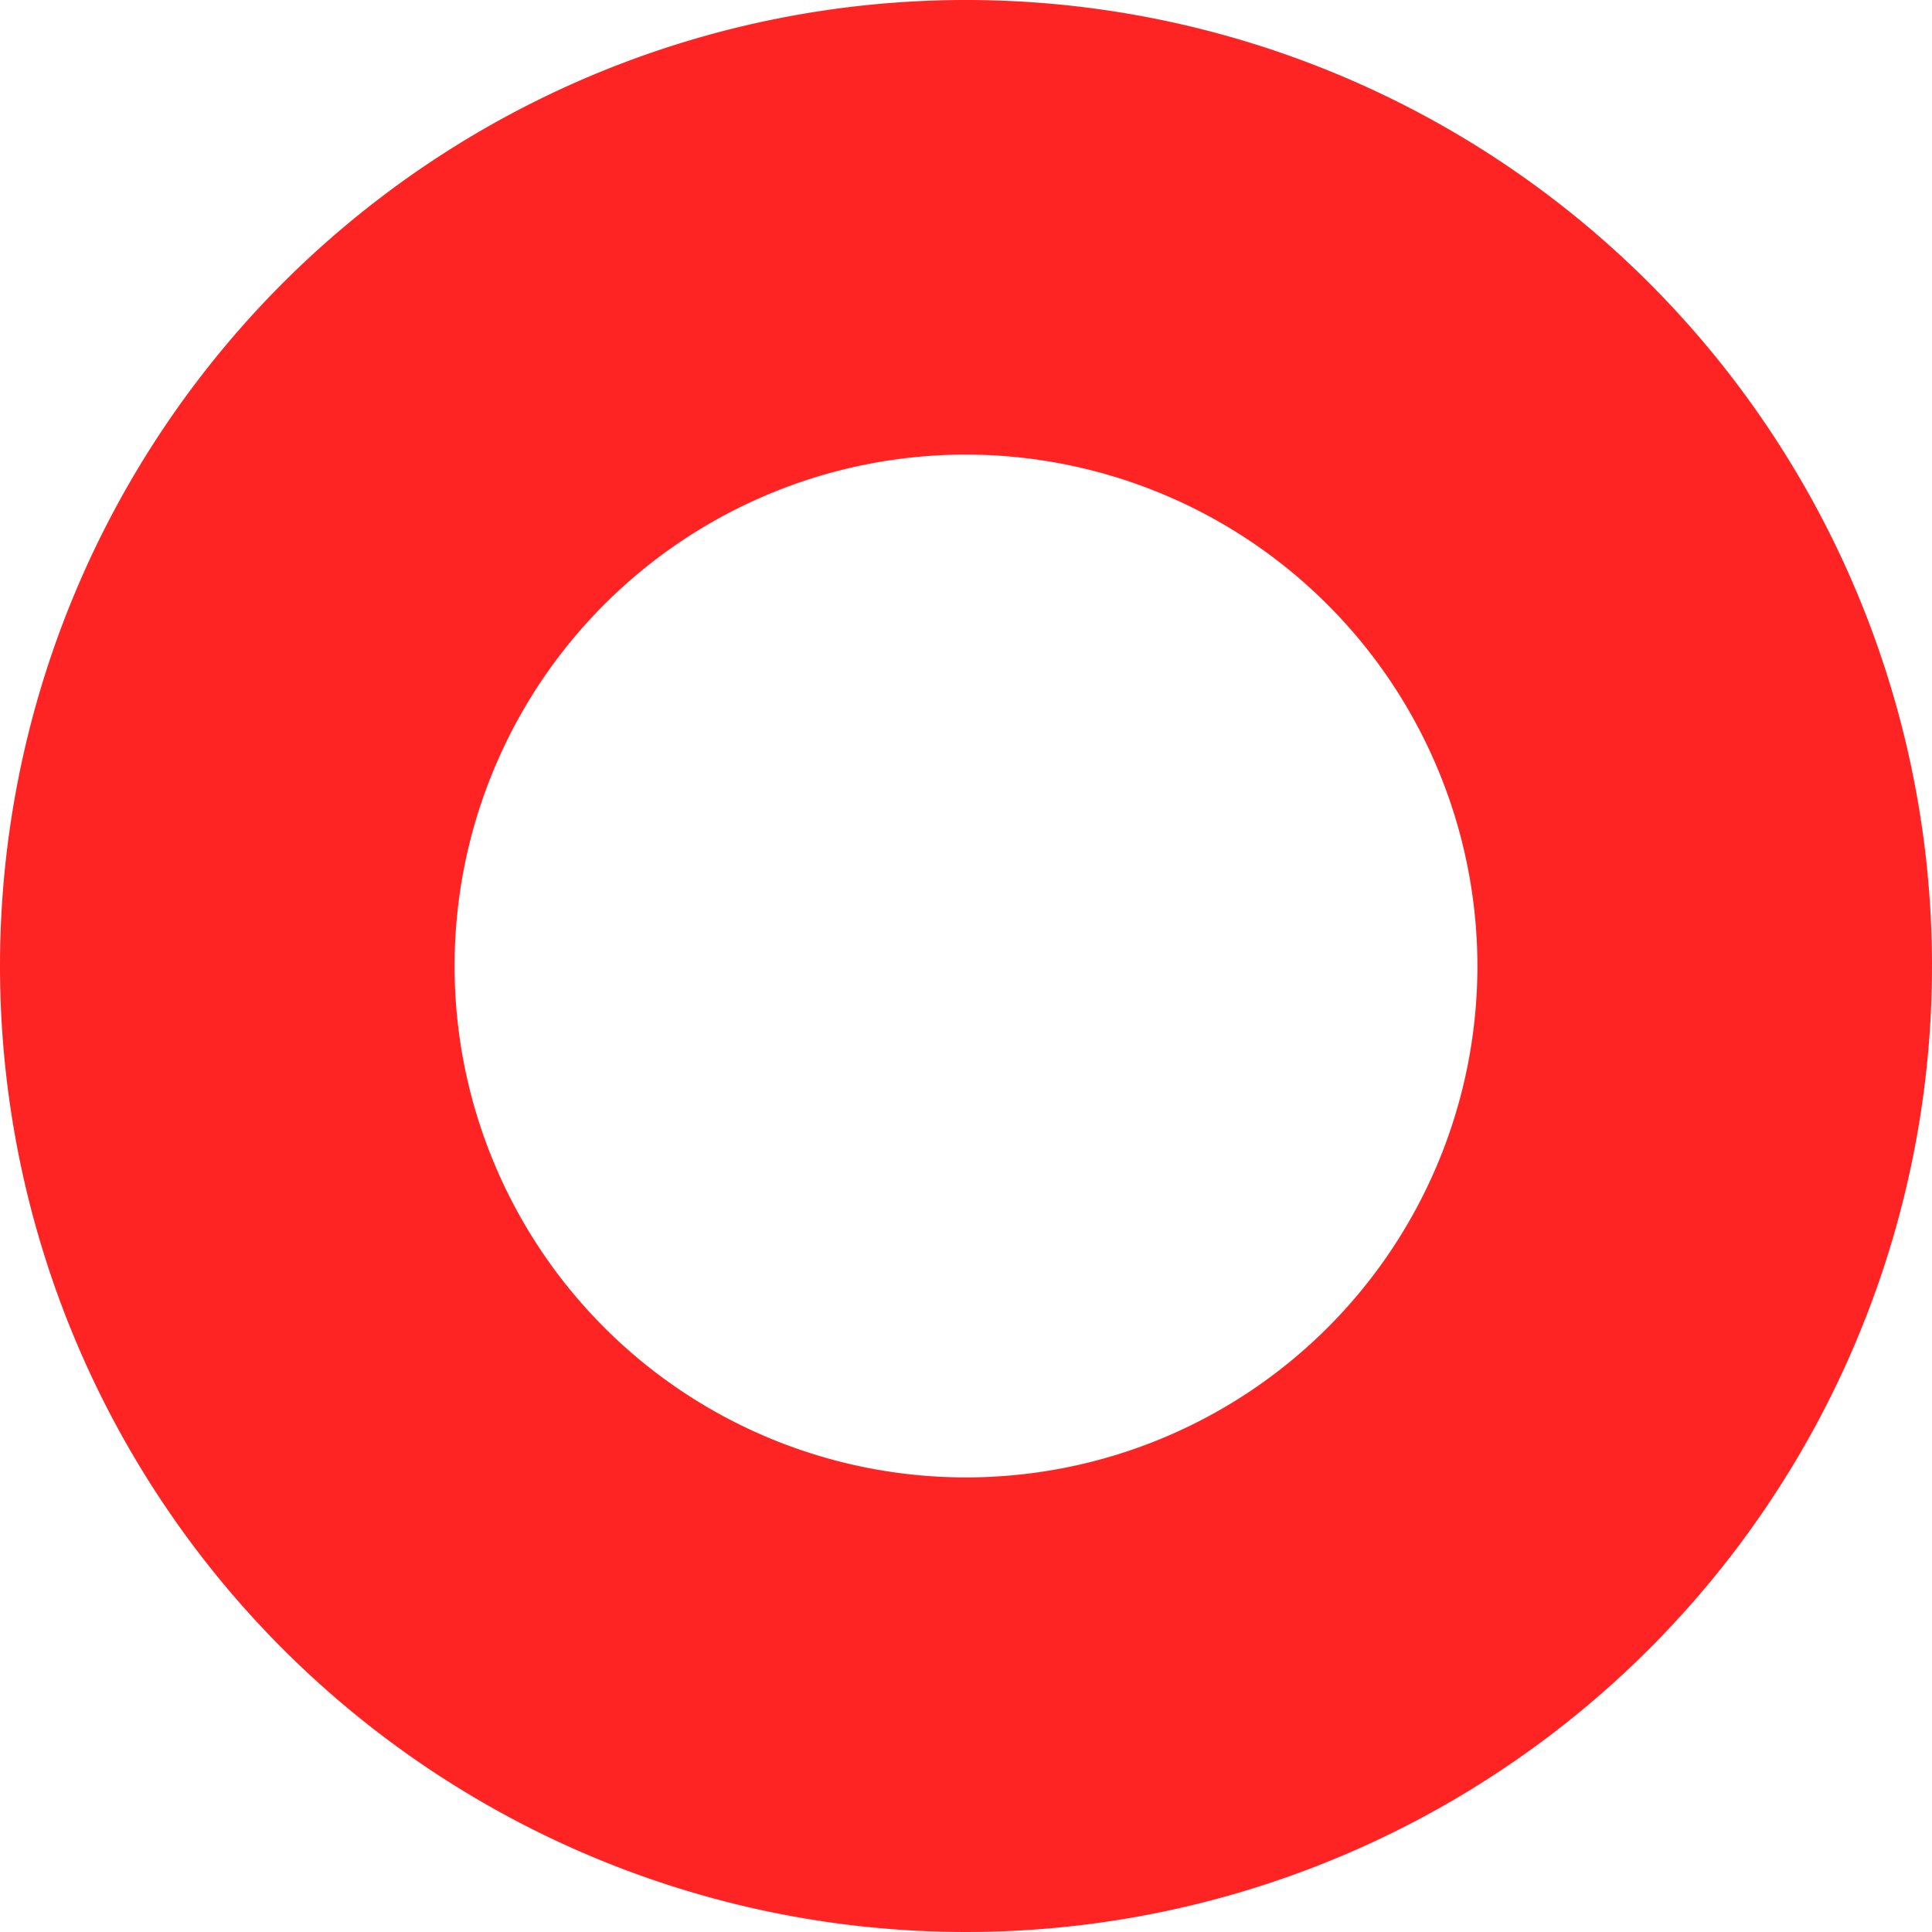 <svg xmlns="http://www.w3.org/2000/svg" width="17" height="17" viewBox="0 0 17 17">
  <path id="楕円形_29" data-name="楕円形 29" d="M8.5,4A4.5,4.5,0,1,0,13,8.5,4.505,4.505,0,0,0,8.5,4m0-4A8.5,8.5,0,1,1,0,8.5,8.5,8.5,0,0,1,8.5,0Z" fill="#ff2424"/>
</svg>
